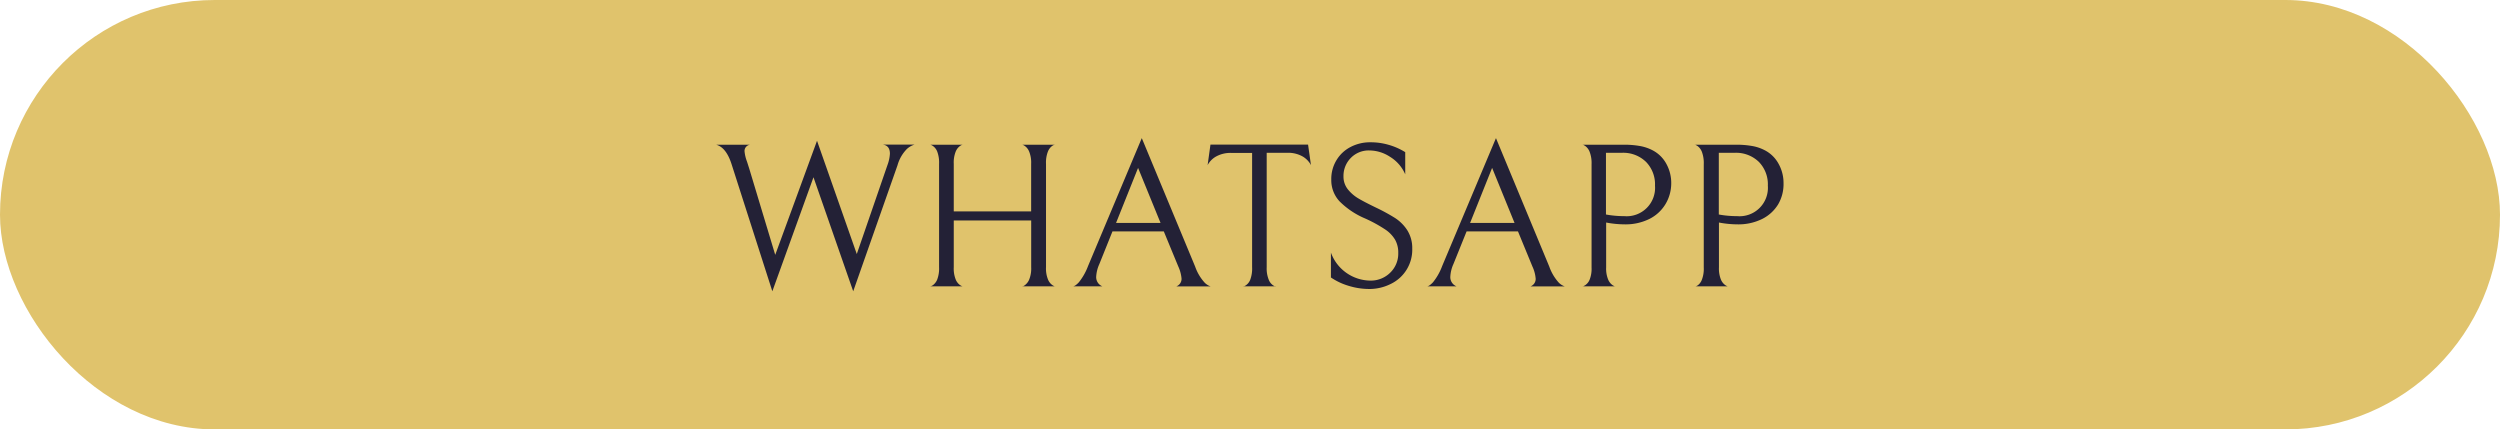 <svg xmlns="http://www.w3.org/2000/svg" viewBox="0 0 545 93.61"><defs><style>.cls-1{fill:#e0c36c;}.cls-2{fill:#232136;}</style></defs><g id="Capa_2" data-name="Capa 2"><g id="Capa_1-2" data-name="Capa 1"><rect class="cls-1" width="545" height="93.61" rx="46.81"></rect><path class="cls-2" d="M194,33.52c0-1.23-.54-1.89-1.61-2h7a4.23,4.23,0,0,0-1.73,1,8.2,8.2,0,0,0-2,3.5L186,63.5l-8.66-24.86L168.37,63.5l-8.84-27.56c-.78-2.51-1.91-4-3.41-4.39h7.45A1.36,1.36,0,0,0,162.31,33a8.6,8.6,0,0,0,.54,2.24l.5,1.57L169,55.56l9.11-24.87,8.67,24.69L193.46,36A8.52,8.52,0,0,0,194,33.52Z"></path><path class="cls-2" d="M223.35,62.22a2.94,2.94,0,0,0,1-1.25,6.43,6.43,0,0,0,.45-2.72V48.06H207.92V58.25a6.45,6.45,0,0,0,.44,2.72,2.8,2.8,0,0,0,1,1.23c.36.21.54.28.54.22h-7.14c0,.09.18,0,.54-.2a2.85,2.85,0,0,0,1-1.25,6.84,6.84,0,0,0,.42-2.72V35.72a6.84,6.84,0,0,0-.42-2.72,2.72,2.72,0,0,0-1-1.23c-.36-.21-.54-.28-.54-.22h7.14c0-.06-.18,0-.54.22a2.8,2.8,0,0,0-1,1.23,6.45,6.45,0,0,0-.44,2.72V46.09h16.87V35.72a6.43,6.43,0,0,0-.45-2.72,2.8,2.8,0,0,0-1-1.23c-.35-.21-.53-.28-.53-.22H230c0-.09-.18,0-.54.2a2.84,2.84,0,0,0-1,1.25,6.64,6.64,0,0,0-.43,2.72V58.25a6.43,6.43,0,0,0,.45,2.72,2.8,2.8,0,0,0,1,1.23c.36.21.54.28.54.22h-7.18C222.82,62.51,223,62.45,223.35,62.22Z"></path><path class="cls-2" d="M242.52,50.44l-2.87,7.14a7.64,7.64,0,0,0-.68,2.73,2.15,2.15,0,0,0,1.35,2.11H233.9c.3,0,.74-.29,1.3-.89a12.87,12.87,0,0,0,2-3.55l11.71-27.87,11.63,28a10.2,10.2,0,0,0,1.91,3.32,3.23,3.23,0,0,0,1.45,1h-7.45a1.76,1.76,0,0,0,1.13-1.66,8,8,0,0,0-.72-2.69l-3.15-7.63ZM253,48.6l-4.9-12-4.8,12Z"></path><path class="cls-2" d="M265.14,34.1A4.64,4.64,0,0,0,263.26,36l.62-4.48h21.28l.63,4.48a4.72,4.72,0,0,0-1.89-1.93,6.4,6.4,0,0,0-3.28-.76h-4.48V58.25a6.57,6.57,0,0,0,.45,2.74,2.64,2.64,0,0,0,1,1.25q.54.32.54.18H271q0,.13.54-.18a2.66,2.66,0,0,0,1-1.23,6.93,6.93,0,0,0,.42-2.76V33.34h-4.48A6.4,6.4,0,0,0,265.14,34.1Z"></path><path class="cls-2" d="M294,62.31a13.87,13.87,0,0,1-3.86-1.82V55.06a9.24,9.24,0,0,0,8.58,6.11,6,6,0,0,0,4.35-1.73,5.77,5.77,0,0,0,1.75-4.29,5.68,5.68,0,0,0-.7-2.91A7.09,7.09,0,0,0,301.94,50a30.62,30.62,0,0,0-4.31-2.36A17.5,17.5,0,0,1,292,43.87a6.78,6.78,0,0,1-1.78-4.74,7.86,7.86,0,0,1,1.15-4.24,7.66,7.66,0,0,1,3.1-2.87,9.1,9.1,0,0,1,4.28-1,13.86,13.86,0,0,1,4,.56,14.13,14.13,0,0,1,3.59,1.59V38A8.34,8.34,0,0,0,303,34.17a8.26,8.26,0,0,0-4.42-1.37,5.43,5.43,0,0,0-4.13,1.66,5.55,5.55,0,0,0-1.57,3.95,4.43,4.43,0,0,0,.94,2.85,8.43,8.43,0,0,0,2.31,2c.91.54,2.19,1.2,3.84,2a41.37,41.37,0,0,1,4.13,2.25,9,9,0,0,1,2.69,2.69,7.27,7.27,0,0,1,1.08,4,8.27,8.27,0,0,1-4.69,7.7A10.37,10.37,0,0,1,298.53,63,15.29,15.29,0,0,1,294,62.31Z"></path><path class="cls-2" d="M319.72,50.44l-2.88,7.14a7.59,7.59,0,0,0-.67,2.73,2.15,2.15,0,0,0,1.35,2.11H311.1c.3,0,.73-.29,1.3-.89a12.65,12.65,0,0,0,2-3.55l11.72-27.87,11.62,28a10.39,10.39,0,0,0,1.91,3.32,3.24,3.24,0,0,0,1.46,1h-7.45a1.75,1.75,0,0,0,1.12-1.66,7.8,7.8,0,0,0-.72-2.69l-3.14-7.63Zm10.45-1.84-4.89-12-4.8,12Z"></path><path class="cls-2" d="M363.05,44.54a8.57,8.57,0,0,1-3.52,3.21,11.73,11.73,0,0,1-5.39,1.16,21.91,21.91,0,0,1-4-.4V58.3a6.3,6.3,0,0,0,.45,2.67,2.8,2.8,0,0,0,1,1.23c.36.21.54.28.54.22h-7.14c0,.06.18,0,.54-.22a2.63,2.63,0,0,0,1-1.21,6.45,6.45,0,0,0,.43-2.69V35.81a6.78,6.78,0,0,0-.43-2.74,2.82,2.82,0,0,0-1-1.28q-.54-.33-.54-.24h8.8a19.69,19.69,0,0,1,3.77.29,9.57,9.57,0,0,1,2.6.87,7.16,7.16,0,0,1,3.1,3,8.62,8.62,0,0,1,1.07,4.19A8.83,8.83,0,0,1,363.05,44.54Zm-4.2-9.23a7.1,7.1,0,0,0-5.25-2h-3.5V46.76a22,22,0,0,0,4,.36,6.19,6.19,0,0,0,6.69-6.64A7,7,0,0,0,358.85,35.31Z"></path><path class="cls-2" d="M387.64,44.54a8.51,8.51,0,0,1-3.52,3.21,11.67,11.67,0,0,1-5.39,1.16,21.8,21.8,0,0,1-4-.4V58.3a6.48,6.48,0,0,0,.44,2.67,2.8,2.8,0,0,0,1,1.23c.36.21.54.28.54.22h-7.14c0,.06.18,0,.54-.22A2.7,2.7,0,0,0,371,61a6.64,6.64,0,0,0,.42-2.69V35.81a7,7,0,0,0-.42-2.74,2.9,2.9,0,0,0-1-1.28q-.54-.33-.54-.24h8.8a19.62,19.62,0,0,1,3.77.29,9.34,9.34,0,0,1,2.6.87,7.16,7.16,0,0,1,3.1,3,8.52,8.52,0,0,1,1.08,4.19A8.74,8.74,0,0,1,387.64,44.54Zm-4.19-9.23a7.13,7.13,0,0,0-5.25-2h-3.5V46.76a21.89,21.89,0,0,0,4,.36,6.19,6.19,0,0,0,6.69-6.64A7,7,0,0,0,383.45,35.31Z"></path></g></g></svg>